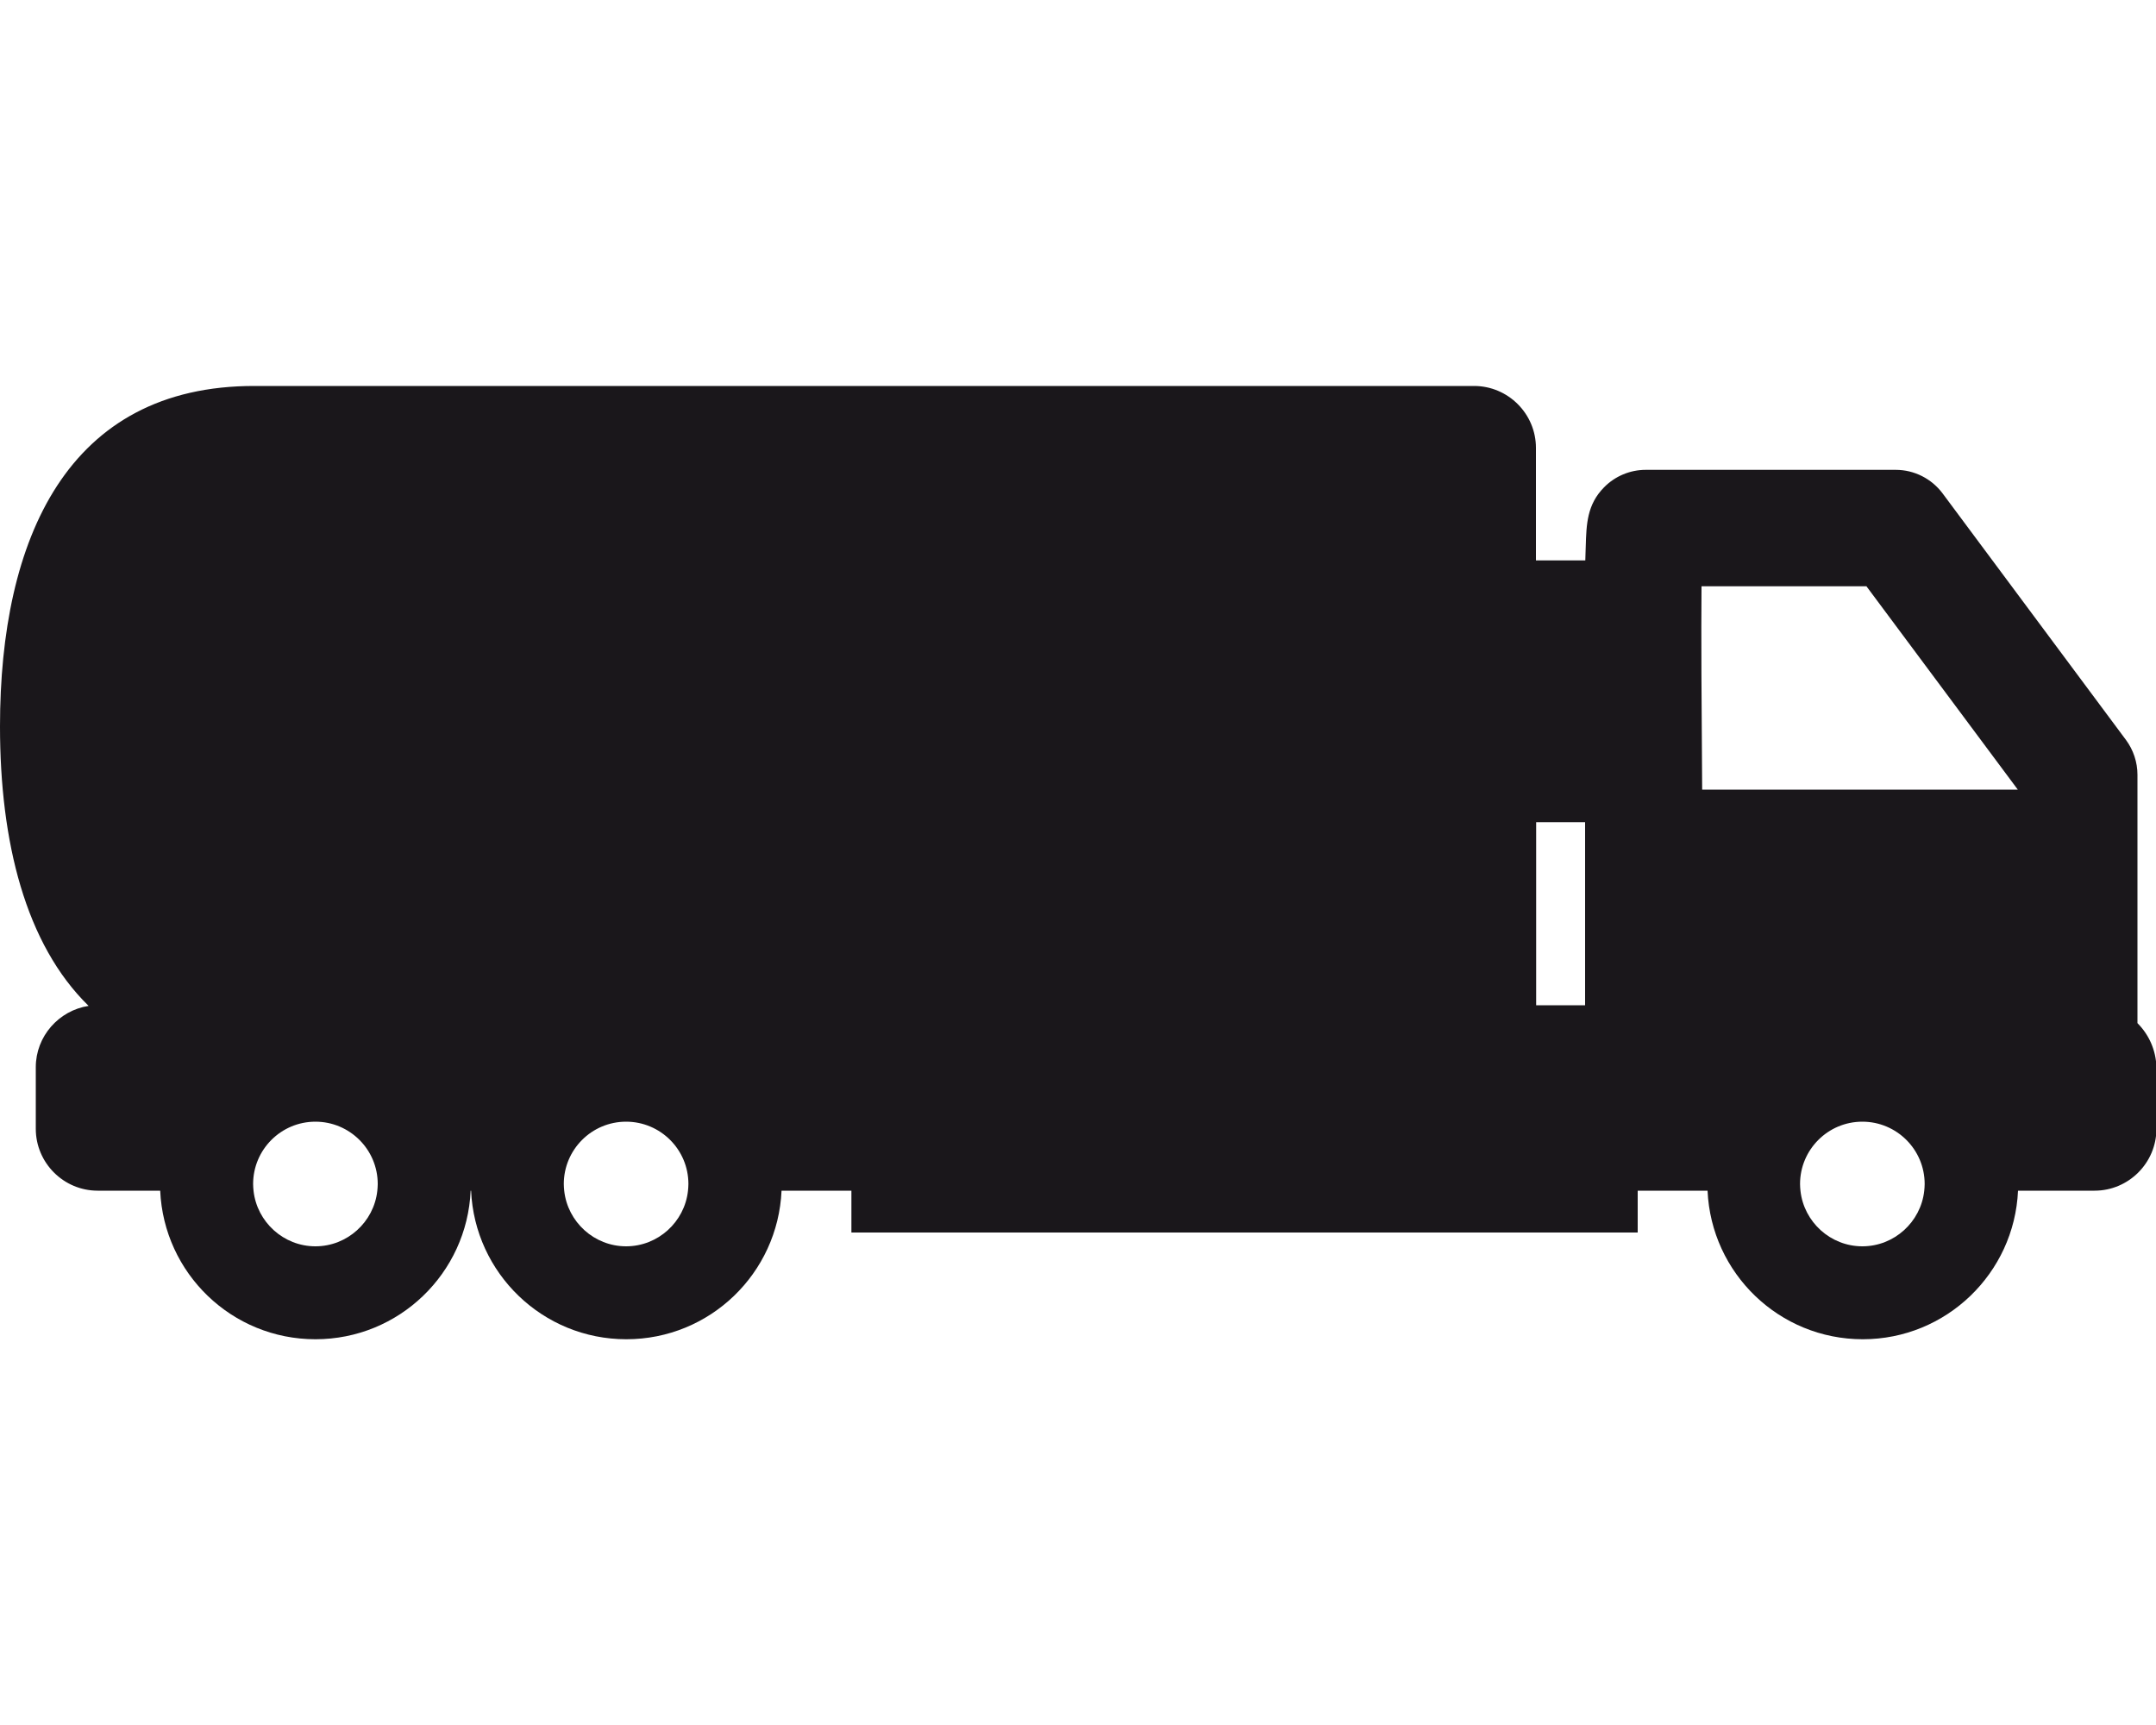<?xml version="1.0" encoding="utf-8"?>
<!-- Generator: Adobe Illustrator 23.0.1, SVG Export Plug-In . SVG Version: 6.00 Build 0)  -->
<svg version="1.1" id="Layer_1" xmlns="http://www.w3.org/2000/svg" xmlns:xlink="http://www.w3.org/1999/xlink" x="0px" y="0px"
	 viewBox="0 0 100 80" style="enable-background:new 0 0 100 80;" xml:space="preserve">
<style type="text/css">
	.st0{fill:#1A171B;}
</style>
<path class="st0" d="M99.14,47.45v-4.17v-6.66v-0.69c0-0.58-0.19-1.15-0.53-1.61L90.1,22.88c-0.51-0.68-1.31-1.09-2.17-1.09h-11.6
	c-0.72,0-1.42,0.29-1.93,0.81c-0.79,0.8-0.82,1.7-0.85,2.75c-0.01,0.19-0.01,0.4-0.02,0.64h-2.29v-5.22c0-1.58-1.29-2.87-2.87-2.87
	H25.89h-8.84h-5.23C3.12,17.88,0,25,0,33.69v0c0,5.35,1.18,10.1,4.11,12.96c-1.38,0.21-2.45,1.41-2.45,2.84v2.86
	c0,1.58,1.29,2.87,2.87,2.87h2.9c0.17,3.83,3.32,6.89,7.2,6.89s7.03-3.06,7.2-6.89h0.02c0.17,3.83,3.32,6.89,7.2,6.89
	s7.03-3.06,7.2-6.89h3.24v1.94h36.47v-1.94h3.24c0.17,3.83,3.32,6.89,7.2,6.89c3.87,0,7.03-3.06,7.2-6.89h3.55
	c1.58,0,2.87-1.29,2.87-2.87V49.5C100,48.7,99.67,47.98,99.14,47.45z M78.92,27.19h7.65l7.02,9.43H78.95
	C78.92,32.81,78.9,29.36,78.92,27.19z M73.52,38.13v8.49h-2.27v-8.49H73.52z M14.63,57.8c-1.48,0-2.71-1.13-2.87-2.57
	c-0.01-0.1-0.02-0.21-0.02-0.32c0-1.59,1.29-2.89,2.89-2.89c1.59,0,2.89,1.29,2.89,2.89c0,0.11-0.01,0.21-0.02,0.32
	C17.34,56.67,16.11,57.8,14.63,57.8z M29.04,57.8c-1.48,0-2.71-1.13-2.87-2.57c-0.01-0.1-0.02-0.21-0.02-0.32
	c0-1.59,1.29-2.89,2.89-2.89c1.59,0,2.89,1.29,2.89,2.89c0,0.11-0.01,0.21-0.02,0.32C31.75,56.67,30.52,57.8,29.04,57.8z
	 M86.38,57.8c-1.48,0-2.71-1.13-2.87-2.57c-0.01-0.1-0.02-0.21-0.02-0.32c0-1.59,1.29-2.89,2.89-2.89c1.59,0,2.89,1.29,2.89,2.89
	c0,0.11-0.01,0.21-0.02,0.32C89.09,56.67,87.86,57.8,86.38,57.8z"/>
</svg>
